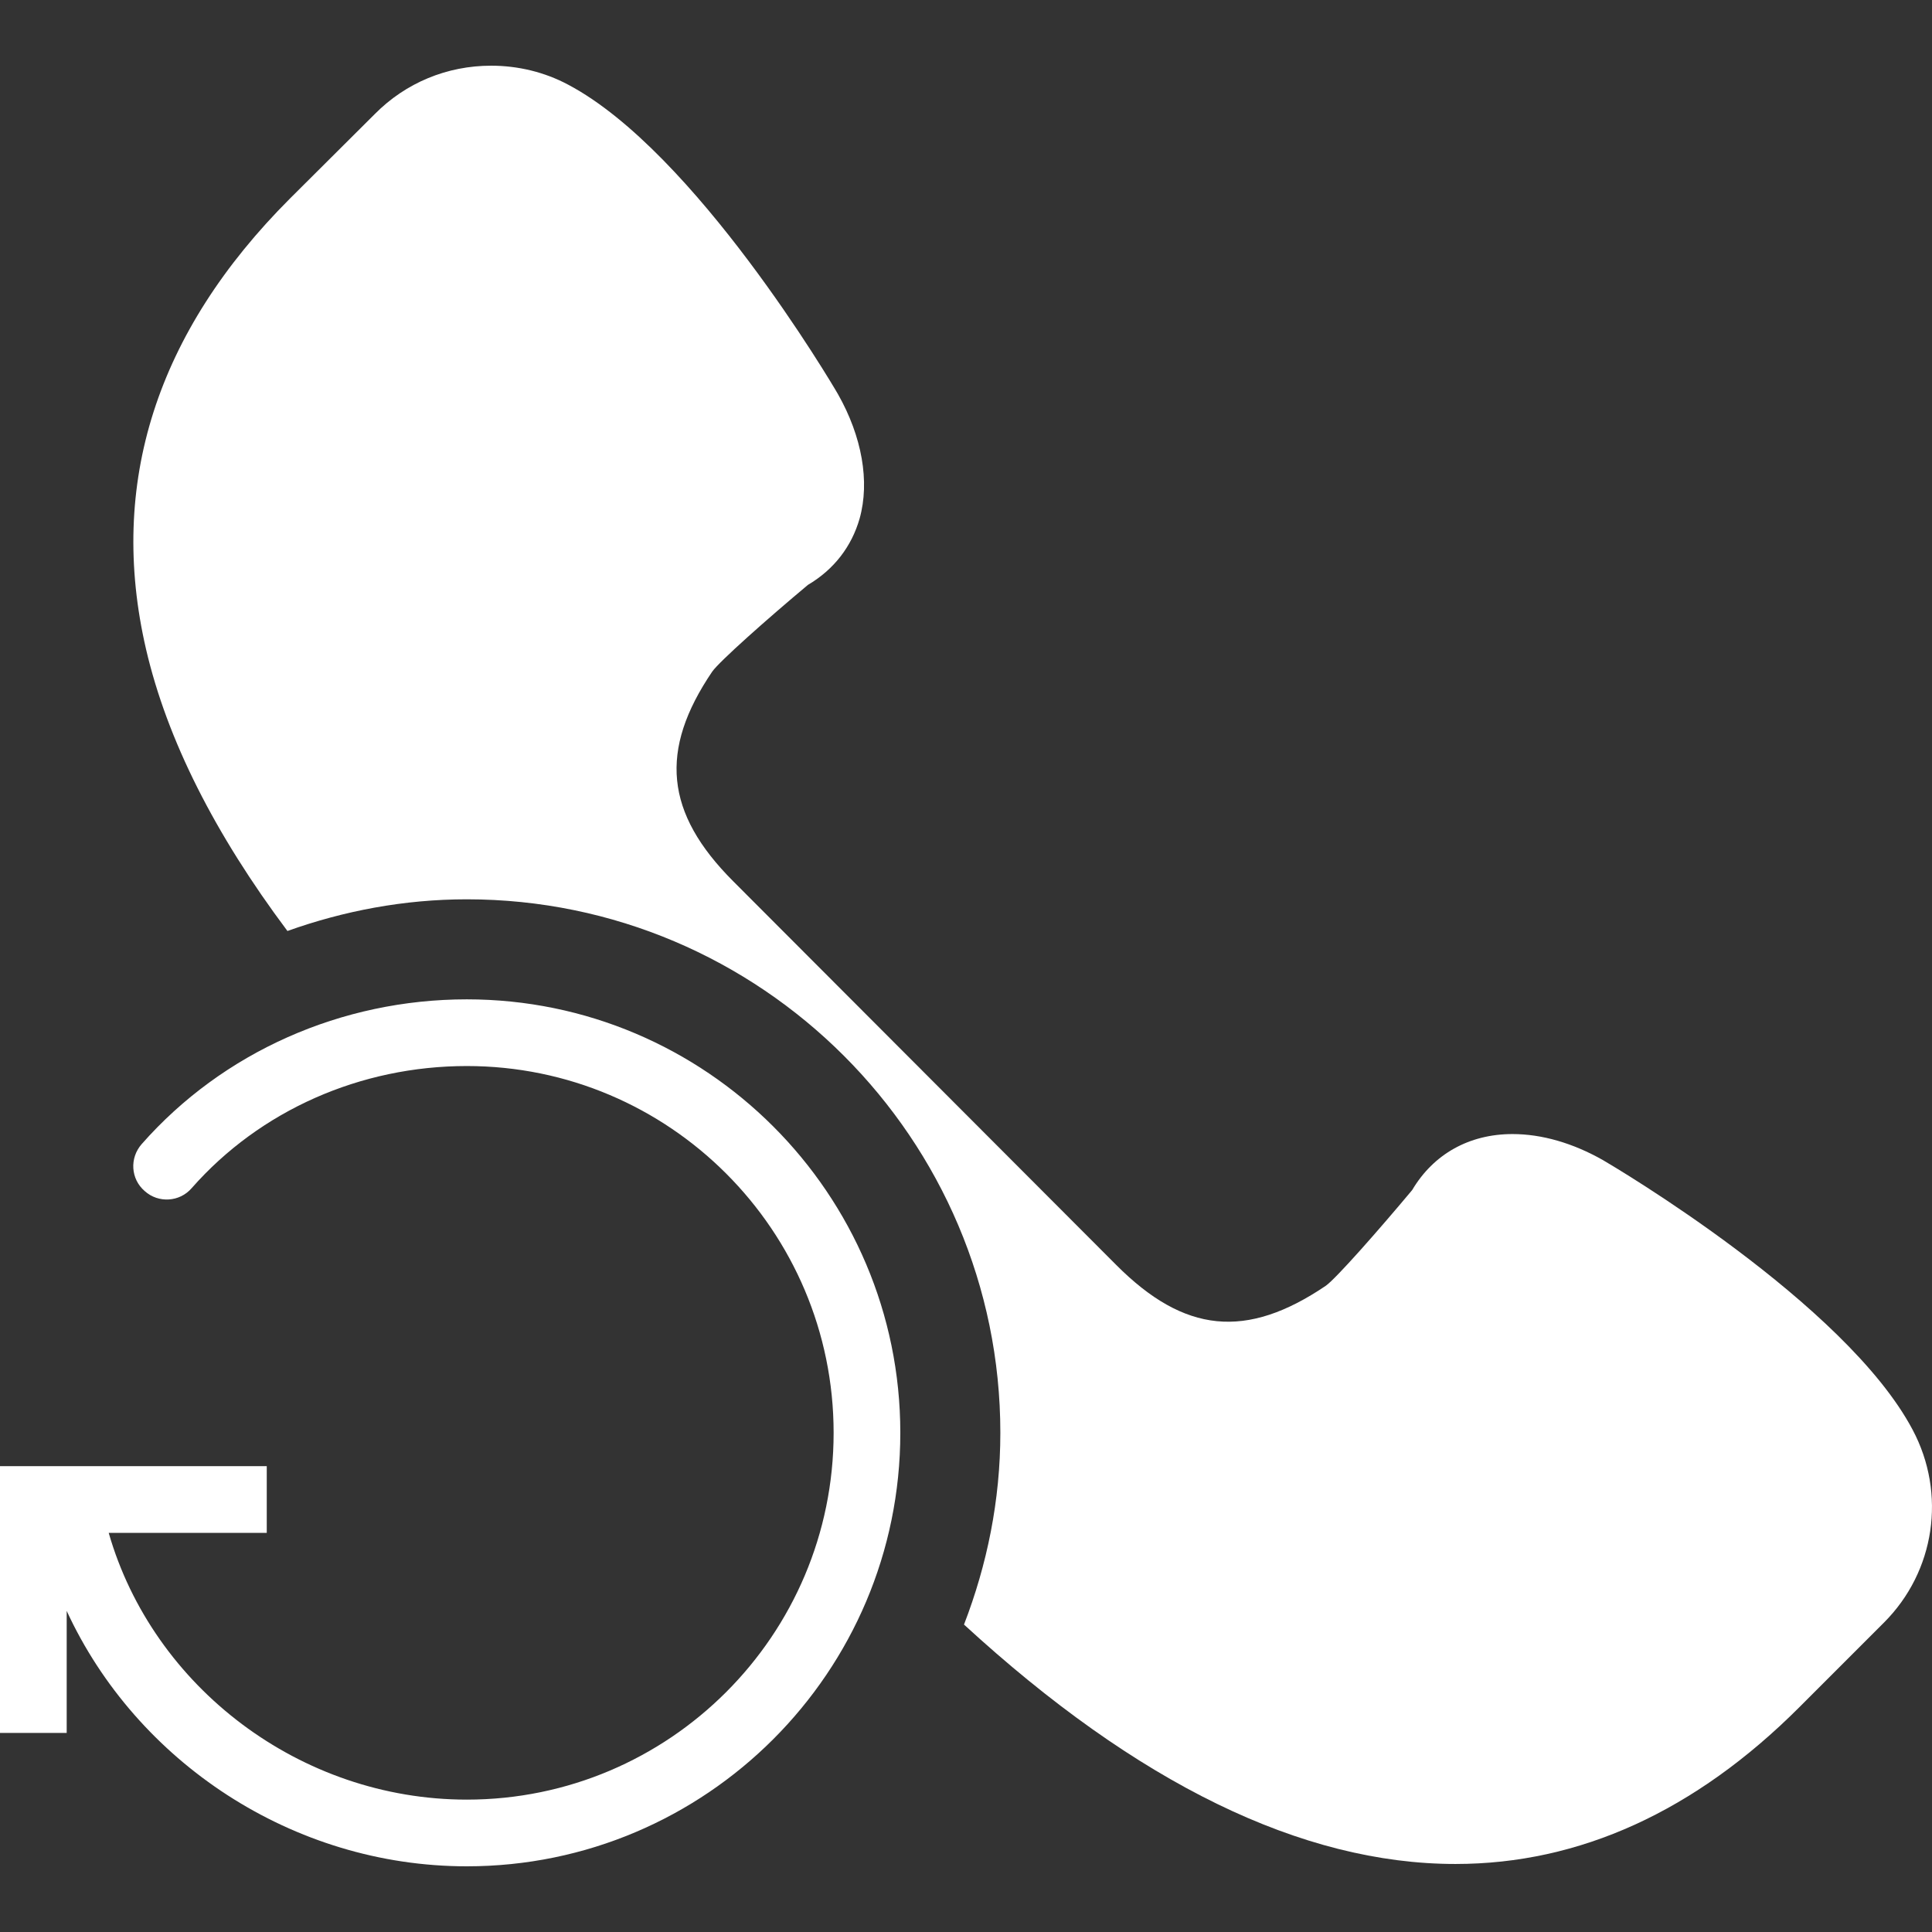 <?xml version="1.0" encoding="utf-8"?>
<!-- Generator: Adobe Illustrator 25.4.1, SVG Export Plug-In . SVG Version: 6.00 Build 0)  -->
<svg version="1.1" id="Capa_1" xmlns="http://www.w3.org/2000/svg" xmlns:xlink="http://www.w3.org/1999/xlink" x="0px" y="0px"
	 viewBox="0 0 57.94 57.94" style="enable-background:new 0 0 57.94 57.94;" xml:space="preserve">
<rect x="0" y="0" width="57.94" height="57.94" fill="#333333" stroke="none"/>
<style type="text/css">
	.st0{fill:#FFFFFF;}
</style>
<g>
	<path class="st0" d="M14,29.97c-3.76,0-7.32,1.58-9.75,4.34c-0.37,0.42-0.33,1.05,0.09,1.41c0.41,0.37,1.05,0.33,1.41-0.09
		c2.05-2.33,5.06-3.66,8.25-3.66c6.07,0,11,4.93,11,11s-4.93,11-11,11c-4.99,0-9.41-3.37-10.74-8H8v-2H0v8h2v-3.66
		c2.09,4.53,6.78,7.66,12,7.66c7.17,0,13-5.83,13-13S21.17,29.97,14,29.97z"/>
	<path class="st0" d="M57.36,42.88c-2.01-3.8-8.98-7.91-9.29-8.09c-0.9-0.51-1.83-0.78-2.71-0.78c-1.3,0-2.37,0.6-3.01,1.68
		c-1.02,1.22-2.28,2.65-2.59,2.87c-2.38,1.61-4.24,1.43-6.29-0.63L21.99,26.43c-2.05-2.05-2.23-3.93-0.63-6.29
		c0.22-0.31,1.65-1.58,2.87-2.6c0.78-0.46,1.31-1.15,1.55-1.99c0.31-1.11,0.07-2.46-0.65-3.73c-0.17-0.3-4.29-7.27-8.09-9.28
		c-0.71-0.38-1.51-0.57-2.31-0.57c-1.32,0-2.56,0.51-3.49,1.45L8.7,5.95c-4.01,4.01-5.47,8.56-4.32,13.52
		c0.63,2.71,2.06,5.54,4.24,8.45c1.68-0.6,3.49-0.95,5.38-0.95c8.82,0,16,7.18,16,16c0,2.03-0.4,3.96-1.09,5.75
		c5.18,4.76,10.13,7.18,14.74,7.18c3.72,0,7.19-1.58,10.31-4.7l2.54-2.54C58.03,47.13,58.38,44.8,57.36,42.88z"/>
</g>
</svg>
